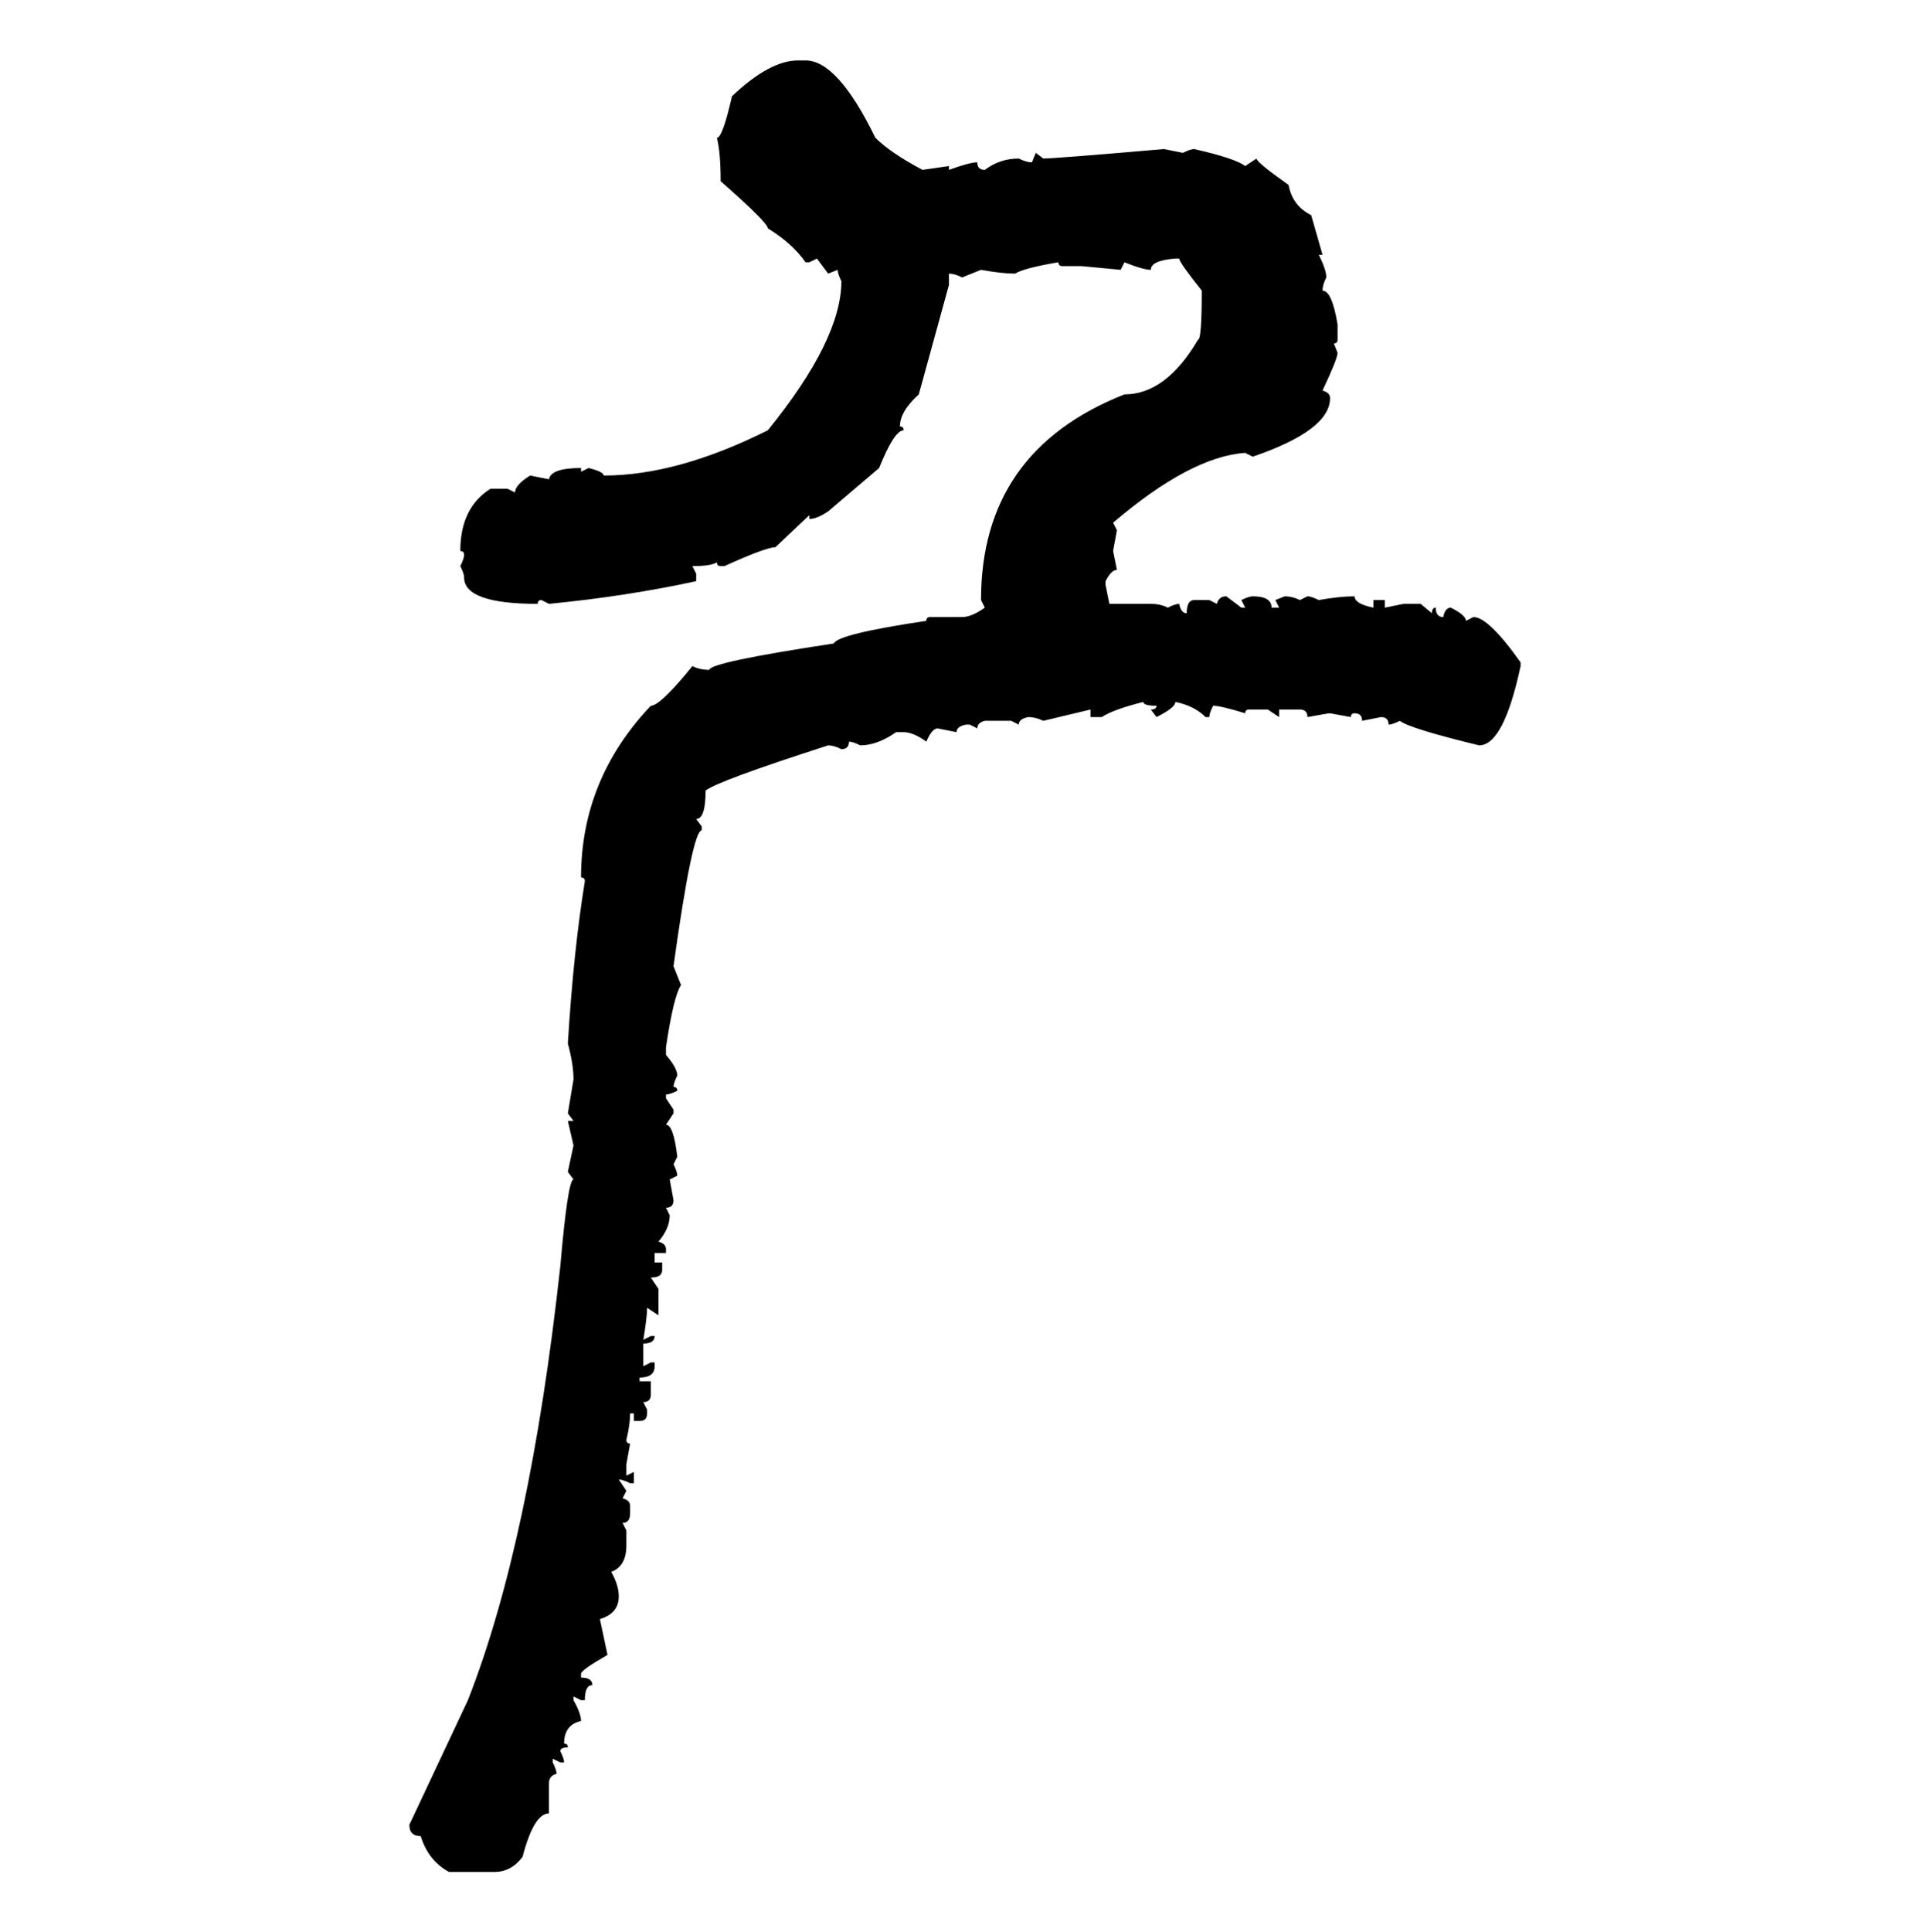 <svg xmlns="http://www.w3.org/2000/svg" xmlns:xlink="http://www.w3.org/1999/xlink" width="299.707" height="300"><path d="M123.93 9.38L123.93 9.38L125.10 9.38Q130.08 9.38 135.94 21.39L135.94 21.39Q138.28 23.73 143.26 26.37L143.26 26.37L147.36 25.78L147.36 26.37Q150.59 25.20 151.76 25.20L151.76 25.20Q151.76 26.37 152.93 26.37L152.93 26.37Q155.27 24.61 158.20 24.61L158.20 24.61Q159.38 25.20 160.25 25.20L160.25 25.20L160.84 23.73L162.01 24.61Q163.77 24.61 180.76 23.14L180.76 23.14L183.69 23.73Q184.86 23.14 185.45 23.14L185.45 23.14Q191.89 24.61 193.36 25.78L193.36 25.78L195.12 24.61Q195.12 25.20 200.10 28.71L200.10 28.71Q200.68 31.93 203.61 33.40L203.61 33.40L205.37 39.55L204.79 39.55Q205.96 41.89 205.96 43.07L205.96 43.07Q205.37 44.24 205.37 45.12L205.37 45.12Q206.84 45.12 207.71 50.39L207.71 50.39L207.71 52.73Q207.71 53.32 207.13 53.32L207.13 53.32L207.71 54.79Q207.71 55.66 205.37 60.64L205.37 60.64Q206.54 60.94 206.54 61.82L206.54 61.82Q206.54 66.80 194.53 70.90L194.53 70.90L193.36 70.31Q184.86 70.90 172.85 81.15L172.85 81.15L173.44 82.32L172.85 85.55L173.44 88.48Q172.56 88.48 171.68 90.23L171.68 90.23L171.68 90.82L172.27 93.75L178.71 93.75Q180.18 93.75 181.35 94.34L181.35 94.34Q182.52 93.75 183.11 93.75L183.11 93.75Q183.40 95.21 184.28 95.21L184.28 95.21Q184.28 93.16 185.45 93.16L185.45 93.16L187.79 93.16L188.96 93.75Q189.26 92.58 190.43 92.58L190.43 92.58L192.77 94.34L193.36 94.34L192.77 93.16Q193.95 92.58 194.53 92.58L194.53 92.58Q197.46 92.58 197.46 94.34L197.46 94.34L198.63 94.34L198.05 93.16L199.51 92.58Q200.68 92.58 201.86 93.16L201.86 93.16L203.03 92.58Q203.61 92.58 204.79 93.16L204.79 93.16Q208.01 92.58 210.35 92.58L210.35 92.58Q210.35 93.75 213.28 94.34L213.28 94.34L213.28 93.16L215.04 93.16L215.04 94.34L217.97 93.75L220.61 93.75L222.36 95.21Q222.36 94.34 222.95 94.34L222.95 94.34Q222.95 95.80 224.12 95.80L224.12 95.80Q224.41 94.34 225.29 94.34L225.29 94.34Q227.64 95.51 227.64 96.39L227.64 96.39L228.81 95.80Q231.15 95.80 236.13 102.83L236.13 102.83L236.13 103.42Q233.50 115.72 229.69 115.72L229.69 115.72Q218.85 113.09 217.38 111.91L217.38 111.91Q216.21 112.50 215.63 112.50L215.63 112.50Q215.63 111.33 214.45 111.33L214.45 111.33L211.52 111.91Q211.52 110.74 210.35 110.74L210.35 110.74Q209.77 110.74 209.77 111.33L209.77 111.33L206.54 110.74Q206.25 110.74 203.03 111.33L203.03 111.33Q203.03 110.16 201.86 110.16L201.86 110.16L198.63 110.16L198.63 111.33L196.88 110.16L193.95 110.16Q193.36 110.16 193.36 110.74L193.36 110.74Q189.55 109.57 188.38 109.57L188.38 109.57Q187.79 110.74 187.79 111.33L187.79 111.33L187.21 111.33Q185.45 109.57 182.52 108.98L182.52 108.98Q182.52 109.86 179.59 111.33L179.59 111.33L178.71 110.16Q179.59 110.16 179.59 109.57L179.59 109.57Q177.54 109.57 177.54 108.98L177.54 108.98Q172.85 110.16 171.09 111.33L171.09 111.33L169.34 111.33L169.34 110.16L162.01 111.91Q160.84 111.33 159.67 111.33L159.67 111.33Q158.20 111.62 158.20 112.50L158.20 112.50L157.03 111.91L152.93 111.91Q151.76 112.21 151.76 113.09L151.76 113.09L150.59 112.50L150 112.50Q148.54 112.79 148.54 113.67L148.54 113.67L145.61 113.09Q144.73 113.09 143.85 115.14L143.85 115.14Q141.80 113.67 140.33 113.67L140.33 113.67L139.16 113.67Q136.23 115.72 133.59 115.72L133.59 115.72Q132.42 115.14 131.84 115.14L131.84 115.14Q131.84 116.31 130.66 116.31L130.66 116.31Q129.49 115.72 128.61 115.72L128.61 115.72Q111.33 121.29 109.57 122.75L109.57 122.75Q109.57 127.15 108.11 127.15L108.11 127.15L108.98 128.32L108.98 128.91Q107.52 128.91 104.59 150L104.59 150L105.76 152.93Q104.59 154.69 103.42 162.60L103.42 162.60L103.42 163.77Q105.18 165.82 105.18 166.99L105.18 166.99Q104.59 168.16 104.59 168.75L104.59 168.75Q105.18 168.75 105.18 169.34L105.18 169.34Q104.00 169.92 103.42 169.92L103.42 169.92L103.42 170.51L104.59 172.27L104.59 172.85L103.42 174.61Q104.59 174.61 105.18 179.59L105.18 179.59L104.59 180.76Q105.18 181.93 105.18 182.52L105.18 182.52L104.00 183.11L104.59 186.33Q104.59 187.50 103.42 187.50L103.42 187.50L104.00 188.67Q104.00 190.72 102.25 192.77L102.25 192.77Q103.42 193.07 103.42 193.95L103.42 193.95L103.42 194.53L101.66 194.53L101.66 196.00L102.83 196.00L102.83 197.17Q102.83 198.34 101.07 198.34L101.07 198.34L102.25 200.10L102.25 204.20L100.49 203.03Q100.49 204.49 99.90 208.01L99.90 208.01L101.07 207.42L101.66 207.42Q101.66 208.59 99.90 208.59L99.90 208.59L99.90 212.11L101.07 211.52L101.66 211.52L101.66 212.11Q101.66 213.87 99.32 213.87L99.32 213.87L99.32 214.45L101.07 214.45L101.07 216.50Q101.07 217.68 99.90 217.68L99.90 217.68L100.49 218.85L100.49 219.43Q100.49 220.61 99.32 220.61L99.32 220.61L98.44 220.61L98.44 219.43L97.85 219.43Q97.85 221.19 97.27 223.54L97.27 223.54Q97.27 224.12 97.85 224.12L97.85 224.12L97.27 227.34L97.27 229.10L98.44 228.52L98.44 230.27L97.85 230.27Q96.68 229.69 96.09 229.69L96.09 229.69L97.27 231.45L96.68 232.62Q97.85 232.91 97.85 233.79L97.85 233.79L97.85 234.96Q97.85 236.43 96.68 236.43L96.68 236.43L97.27 237.60L97.27 239.94Q97.27 243.16 94.92 244.04L94.92 244.04Q96.09 246.09 96.09 247.85L96.09 247.85Q96.09 250.49 93.16 251.37L93.16 251.37L94.34 256.93Q90.23 259.28 90.23 259.86L90.23 259.86L90.23 260.45Q91.99 260.45 91.99 261.62L91.99 261.62Q90.82 261.62 90.82 263.96L90.82 263.96L90.23 263.96L89.06 263.38L89.06 263.96Q90.23 266.02 90.23 267.19L90.23 267.19Q87.60 267.77 87.60 270.70L87.60 270.70Q88.18 270.70 88.18 271.29L88.18 271.29Q87.01 271.29 87.01 271.88L87.01 271.88Q87.60 273.05 87.60 273.63L87.60 273.63L87.01 273.63L85.84 273.05L85.84 273.63Q86.43 274.80 86.43 275.39L86.43 275.39Q85.25 275.68 85.25 276.86L85.25 276.86L85.25 281.54Q82.91 281.54 81.15 288.28L81.15 288.28Q79.39 290.63 76.76 290.63L76.76 290.63L69.73 290.63Q66.50 288.87 65.33 285.06L65.33 285.06Q63.57 285.06 63.57 283.30L63.57 283.30L72.66 263.96Q82.32 239.36 87.01 196.58L87.01 196.58Q88.18 183.11 89.06 183.11L89.06 183.11L88.18 181.93L89.06 177.83L88.18 174.02L89.06 174.02L88.18 172.85L89.06 167.58Q89.06 165.23 88.18 162.01L88.18 162.01Q89.06 147.66 90.82 136.82L90.82 136.82Q90.82 136.23 90.23 136.23L90.23 136.23Q90.23 121.00 101.07 109.57L101.07 109.57Q102.54 109.57 107.52 103.42L107.52 103.42Q108.69 104.00 110.16 104.00L110.16 104.00Q110.16 102.83 129.49 99.90L129.49 99.90Q130.08 98.44 143.85 96.39L143.85 96.39Q143.85 95.80 144.43 95.80L144.43 95.80L149.41 95.80Q150.88 95.80 152.93 94.34L152.93 94.34L152.34 93.16Q152.34 70.02 174.61 61.23L174.61 61.23Q181.05 61.23 186.04 52.73L186.04 52.73Q186.62 52.73 186.62 45.12L186.62 45.12Q183.11 40.72 183.11 40.14L183.11 40.14L182.52 40.14Q178.71 40.43 178.71 41.89L178.71 41.89Q177.54 41.89 174.61 40.72L174.61 40.72L174.02 41.89L167.87 41.31L164.94 41.31Q164.36 41.31 164.36 40.72L164.36 40.72Q159.08 41.60 157.62 42.48L157.62 42.48Q155.57 42.48 152.34 41.89L152.34 41.89L149.41 43.07Q148.24 42.48 147.36 42.48L147.36 42.48L147.36 44.24L142.68 61.23Q139.75 63.87 139.75 66.21L139.75 66.21Q140.33 66.21 140.33 66.80L140.33 66.80Q138.87 66.80 136.52 72.66L136.52 72.66L128.61 79.39Q126.86 80.57 125.68 80.57L125.68 80.57L125.68 79.98L120.41 84.96Q118.95 84.96 112.50 87.89L112.50 87.89L111.91 87.89Q111.33 87.89 111.33 87.30L111.33 87.30Q110.45 87.89 107.52 87.89L107.52 87.89L108.11 89.06L108.11 90.23Q97.27 92.58 85.25 93.75L85.25 93.75L84.08 93.16Q83.50 93.16 83.50 93.75L83.50 93.75Q72.07 93.75 72.07 89.65L72.07 89.65Q72.07 89.06 71.48 87.89L71.48 87.89Q72.07 86.72 72.07 86.13L72.07 86.13Q72.07 85.55 71.48 85.55L71.48 85.55Q71.48 78.81 76.17 75.88L76.17 75.88L78.81 75.88L79.98 76.46Q79.98 75.29 82.32 73.83L82.32 73.83L85.25 74.41Q85.55 72.66 90.23 72.66L90.23 72.66L90.23 73.24L91.41 72.66Q93.75 73.24 93.75 73.83L93.75 73.83Q105.18 73.83 119.24 66.80L119.24 66.80Q130.66 52.73 130.66 43.65L130.66 43.65Q130.08 42.48 130.08 41.89L130.08 41.89L128.61 42.48L126.86 40.14L125.68 40.72L125.10 40.72Q123.05 37.79 119.24 35.45L119.24 35.45Q119.24 34.57 111.91 28.13L111.91 28.13Q111.91 23.73 111.33 21.39L111.33 21.39Q112.21 21.39 113.67 14.94L113.67 14.94Q119.53 9.38 123.93 9.38Z"/></svg>